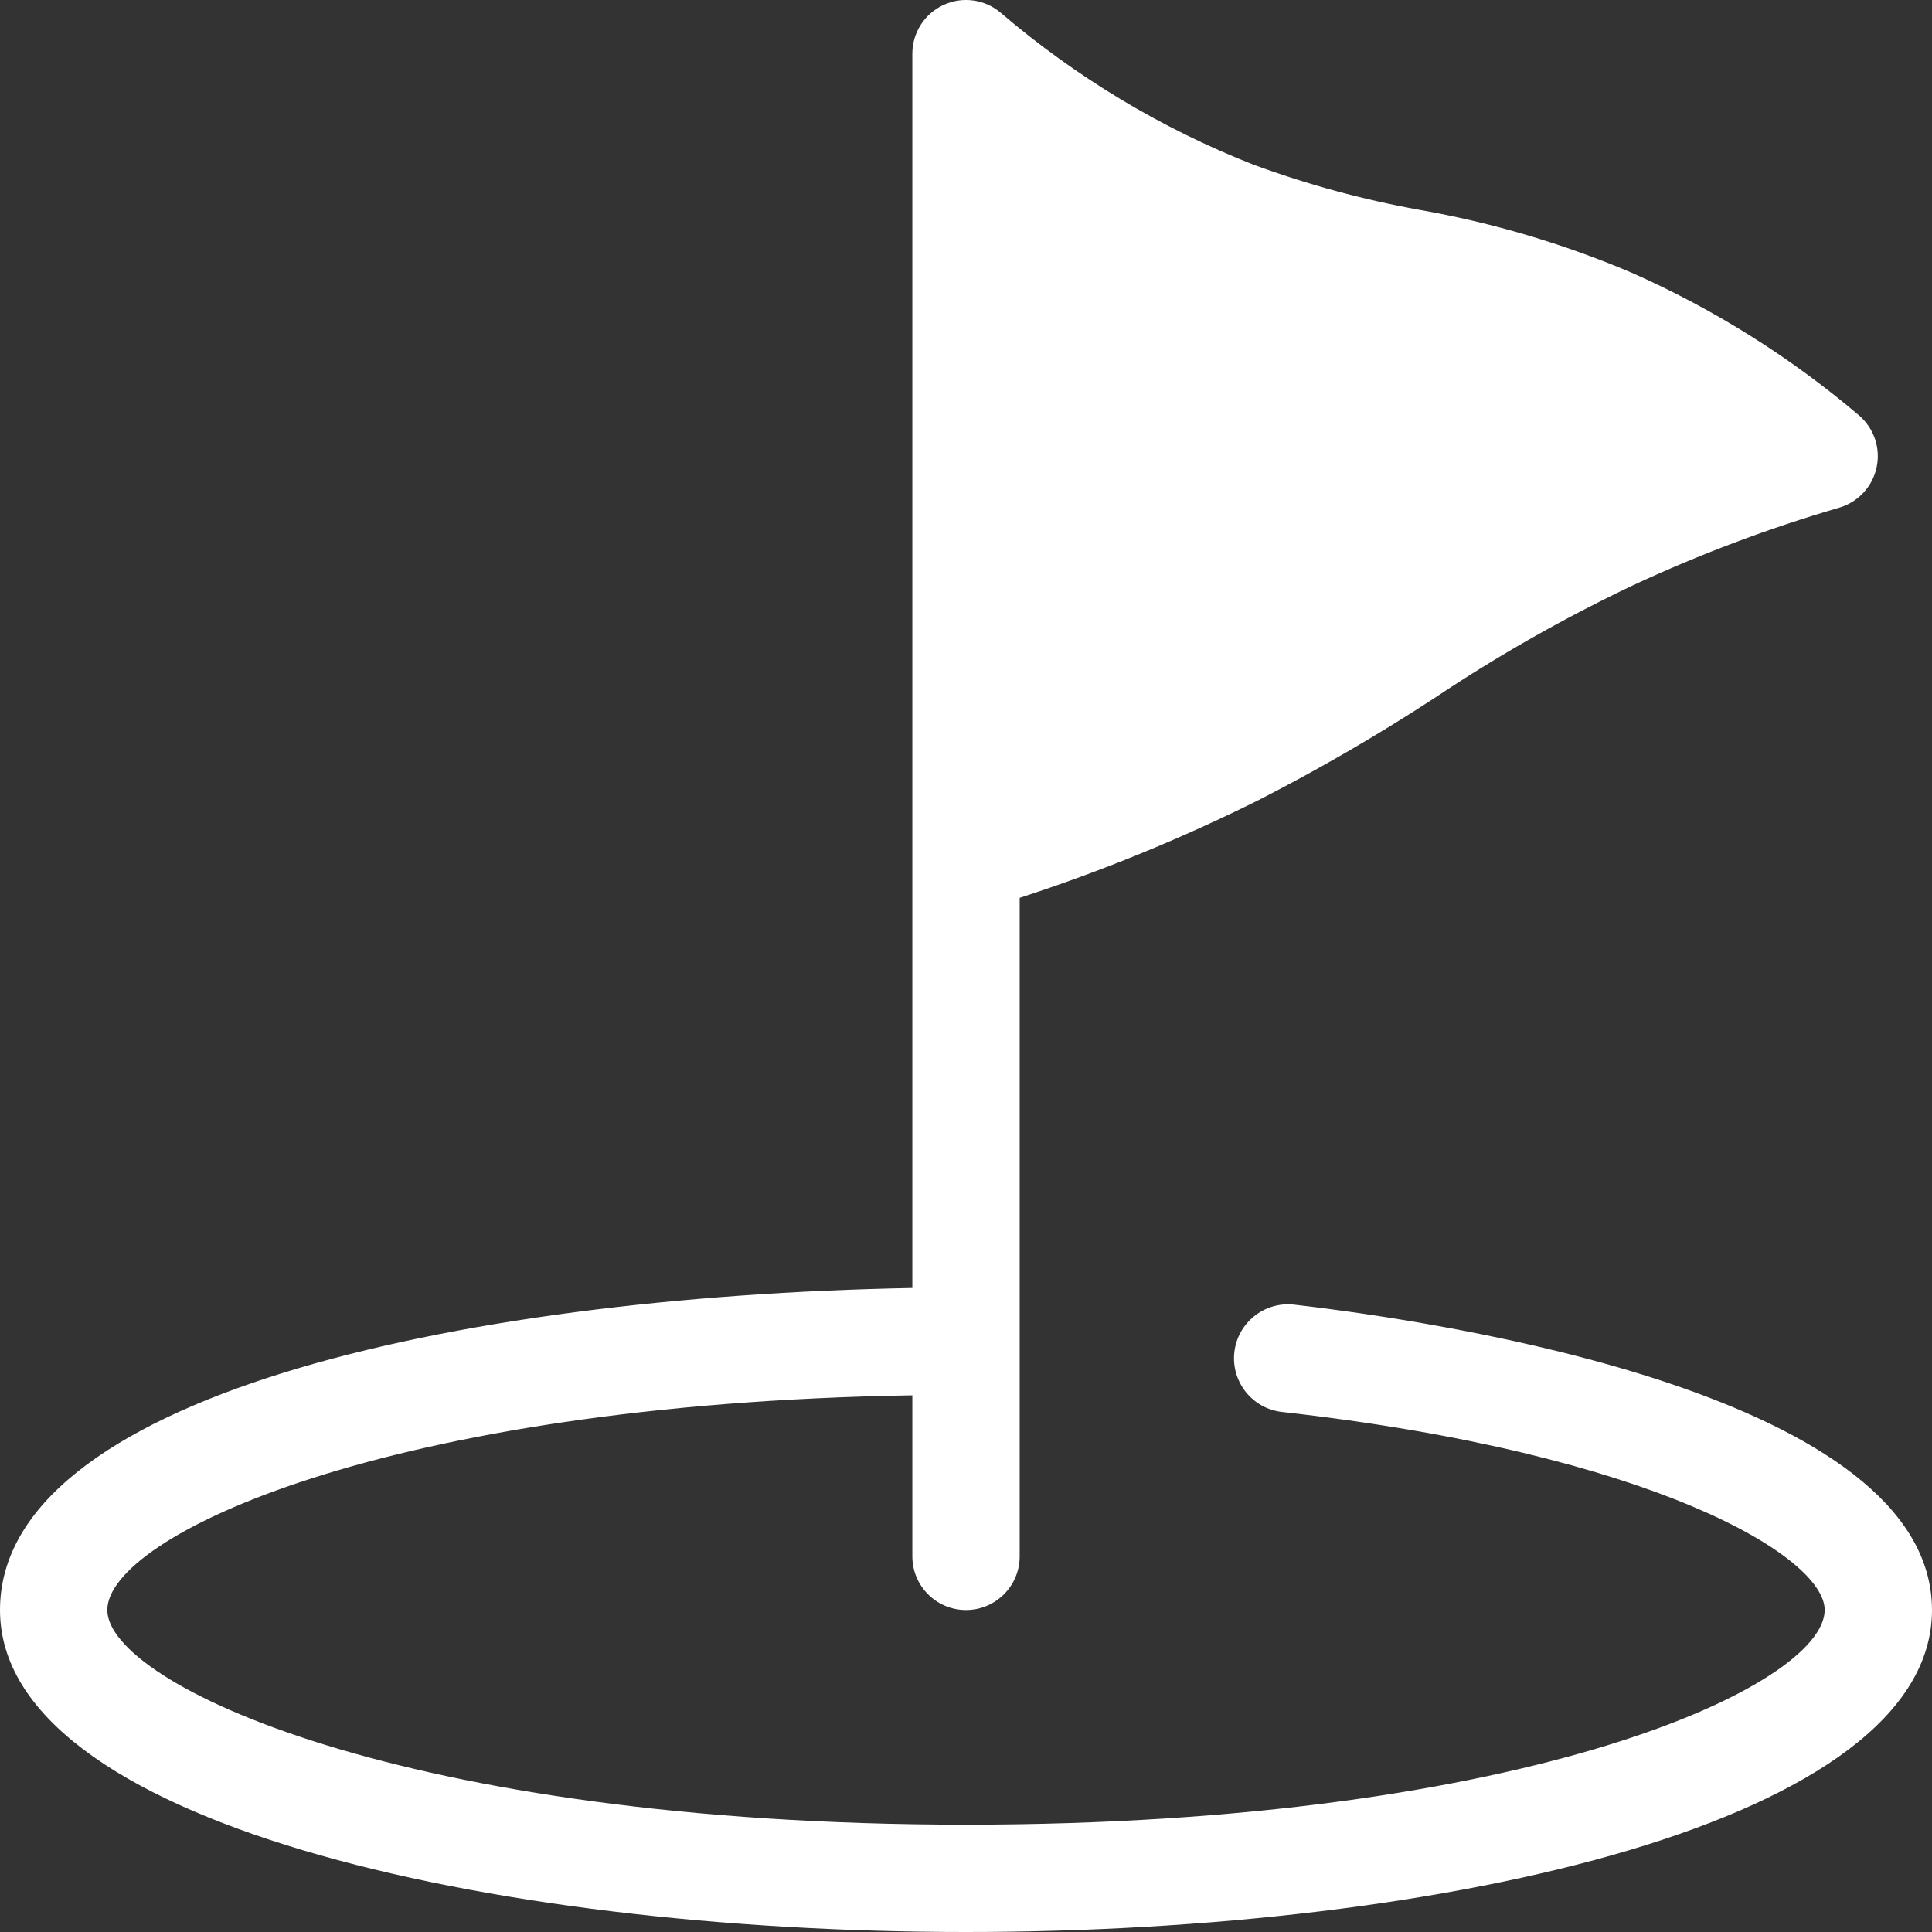 <?xml version="1.0" encoding="UTF-8"?> <svg xmlns="http://www.w3.org/2000/svg" width="86" height="86" viewBox="0 0 86 86" fill="none"><rect x="0" y="0" width="86" height="86" fill="#333333" stroke="none"/> <path d="M86 71.667C86 81.079 64.357 86 43 86C21.643 86 0 81.079 0 71.667C0 62.255 20.043 57.716 40.611 57.333V2.389C40.611 1.457 41.154 0.609 42 0.219C42.847 -0.171 43.843 -0.033 44.552 0.574C47.901 3.438 51.703 5.723 55.805 7.334C58.203 8.215 60.672 8.887 63.186 9.341C66.427 9.91 69.593 10.848 72.622 12.136C76.287 13.756 79.698 15.896 82.751 18.49C83.418 19.061 83.719 19.95 83.534 20.808C83.349 21.666 82.709 22.354 81.867 22.599C78.718 23.519 75.643 24.677 72.669 26.063C69.622 27.511 66.683 29.18 63.878 31.056C61.341 32.714 58.718 34.237 56.019 35.618C52.587 37.328 49.035 38.782 45.389 39.966V69.278C45.389 70.598 44.319 71.667 43 71.667C41.681 71.667 40.611 70.598 40.611 69.278V62.111C17.104 62.494 4.777 68.394 4.777 71.667C4.777 74.94 17.916 81.223 43 81.223C68.084 81.223 81.223 75.012 81.223 71.667C81.223 69.278 73.555 64.692 57.071 62.852H57.071C55.752 62.707 54.8 61.519 54.944 60.2C55.09 58.882 56.277 57.929 57.597 58.074C64.261 58.839 85.999 62.111 85.999 71.667L86 71.667Z" fill="white"></path> </svg> 